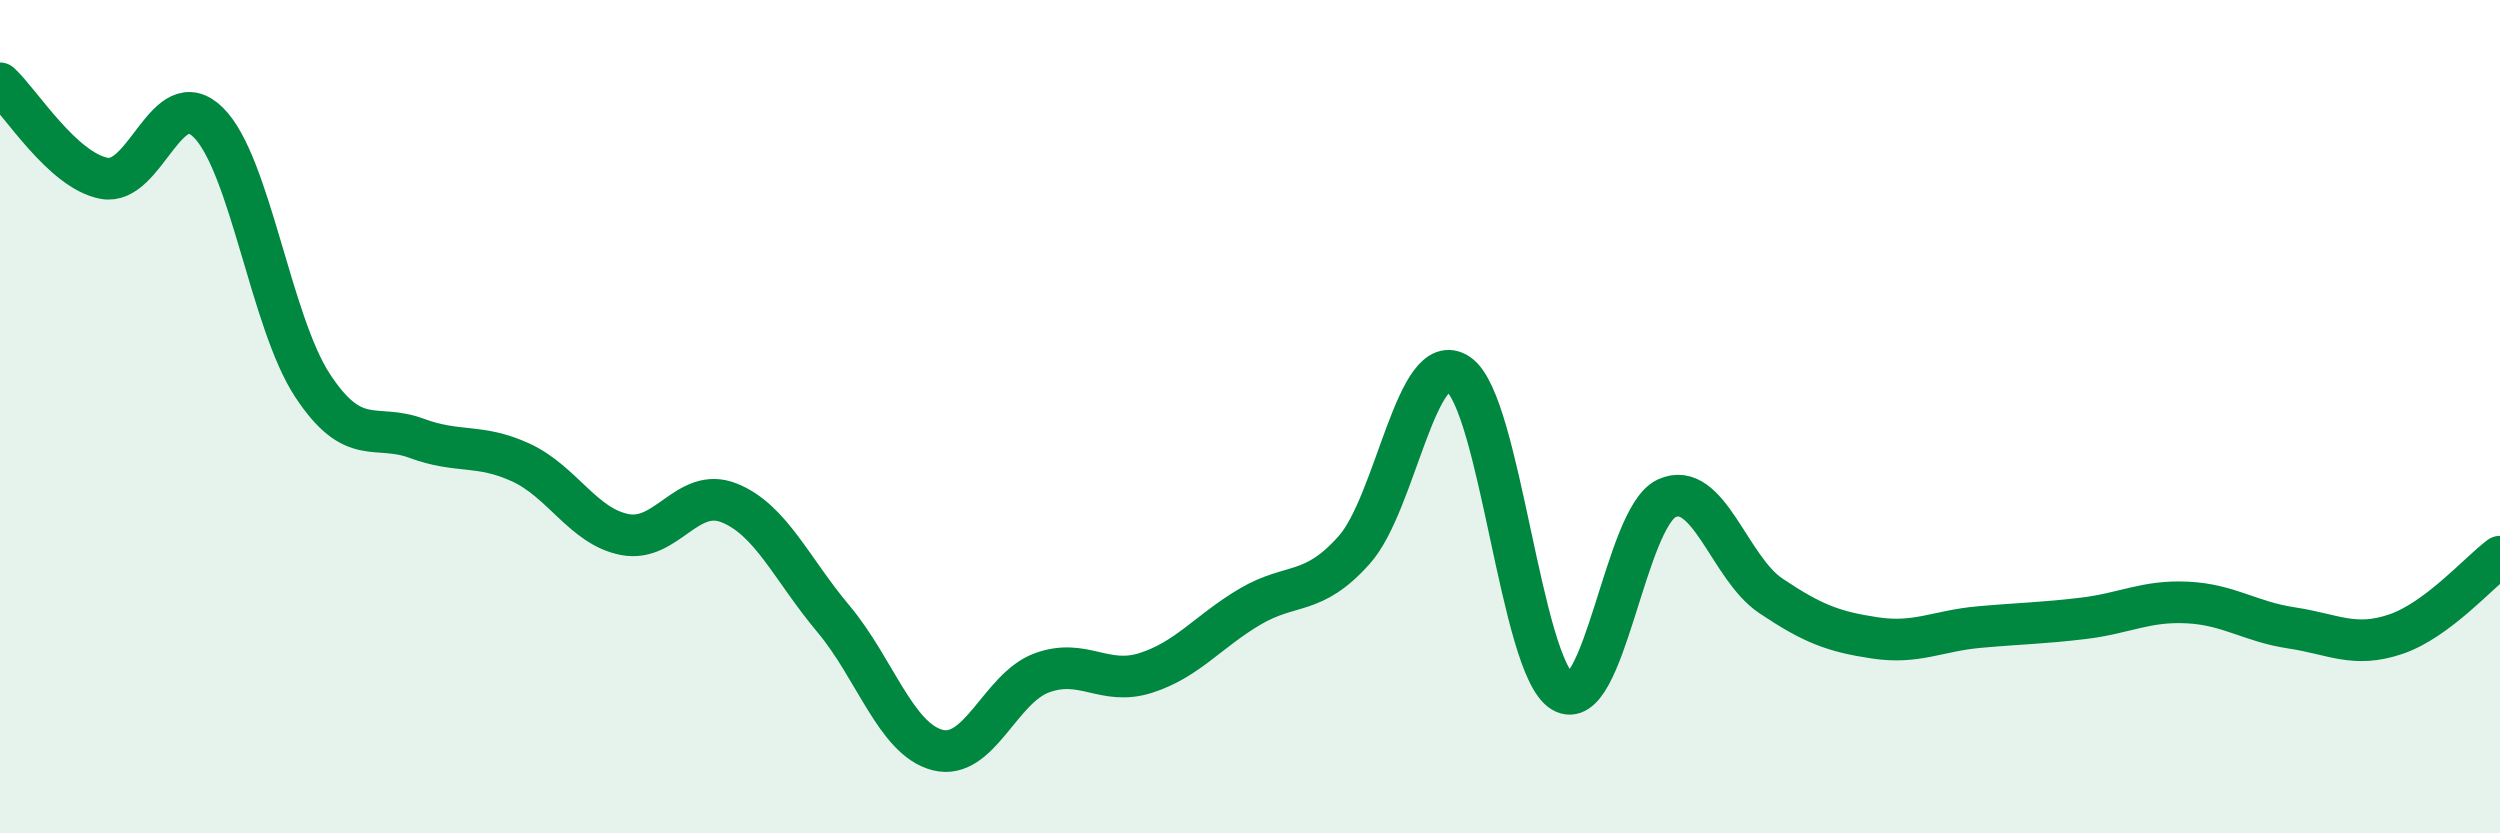 
    <svg width="60" height="20" viewBox="0 0 60 20" xmlns="http://www.w3.org/2000/svg">
      <path
        d="M 0,2 C 0.5,2.46 1.5,4.09 2.5,4.28 C 3.5,4.47 4,1.95 5,2.94 C 6,3.93 6.5,7.73 7.5,9.25 C 8.5,10.77 9,10.15 10,10.52 C 11,10.89 11.5,10.64 12.5,11.1 C 13.5,11.56 14,12.64 15,12.83 C 16,13.02 16.5,11.67 17.5,12.07 C 18.5,12.47 19,13.66 20,14.85 C 21,16.04 21.5,17.74 22.5,18 C 23.5,18.26 24,16.52 25,16.15 C 26,15.78 26.5,16.47 27.5,16.15 C 28.5,15.83 29,15.15 30,14.56 C 31,13.97 31.5,14.32 32.5,13.2 C 33.5,12.08 34,8.3 35,8.98 C 36,9.66 36.5,16 37.5,16.6 C 38.5,17.2 39,12.42 40,11.96 C 41,11.5 41.5,13.63 42.5,14.3 C 43.5,14.97 44,15.16 45,15.31 C 46,15.46 46.5,15.14 47.5,15.05 C 48.5,14.96 49,14.96 50,14.84 C 51,14.72 51.5,14.41 52.5,14.46 C 53.5,14.51 54,14.92 55,15.07 C 56,15.22 56.5,15.56 57.5,15.22 C 58.5,14.88 59.5,13.73 60,13.36L60 20L0 20Z"
        fill="#008740"
        opacity="0.1"
        stroke-linecap="round"
        stroke-linejoin="round"
      />
      <path
        d="M 0,2 C 0.5,2.46 1.5,4.09 2.5,4.28 C 3.5,4.47 4,1.95 5,2.94 C 6,3.93 6.5,7.73 7.5,9.25 C 8.5,10.77 9,10.15 10,10.52 C 11,10.89 11.5,10.64 12.5,11.1 C 13.5,11.56 14,12.64 15,12.83 C 16,13.02 16.5,11.67 17.5,12.07 C 18.5,12.47 19,13.66 20,14.85 C 21,16.04 21.5,17.74 22.5,18 C 23.5,18.26 24,16.52 25,16.15 C 26,15.78 26.5,16.47 27.5,16.15 C 28.5,15.83 29,15.15 30,14.56 C 31,13.97 31.5,14.32 32.5,13.2 C 33.5,12.08 34,8.3 35,8.98 C 36,9.66 36.5,16 37.5,16.6 C 38.5,17.2 39,12.42 40,11.96 C 41,11.5 41.5,13.63 42.5,14.3 C 43.5,14.97 44,15.16 45,15.31 C 46,15.46 46.5,15.14 47.5,15.05 C 48.5,14.96 49,14.96 50,14.84 C 51,14.72 51.5,14.41 52.5,14.46 C 53.5,14.51 54,14.92 55,15.07 C 56,15.22 56.5,15.56 57.5,15.22 C 58.5,14.88 59.5,13.73 60,13.36"
        stroke="#008740"
        stroke-width="1"
        fill="none"
        stroke-linecap="round"
        stroke-linejoin="round"
      />
    </svg>
  